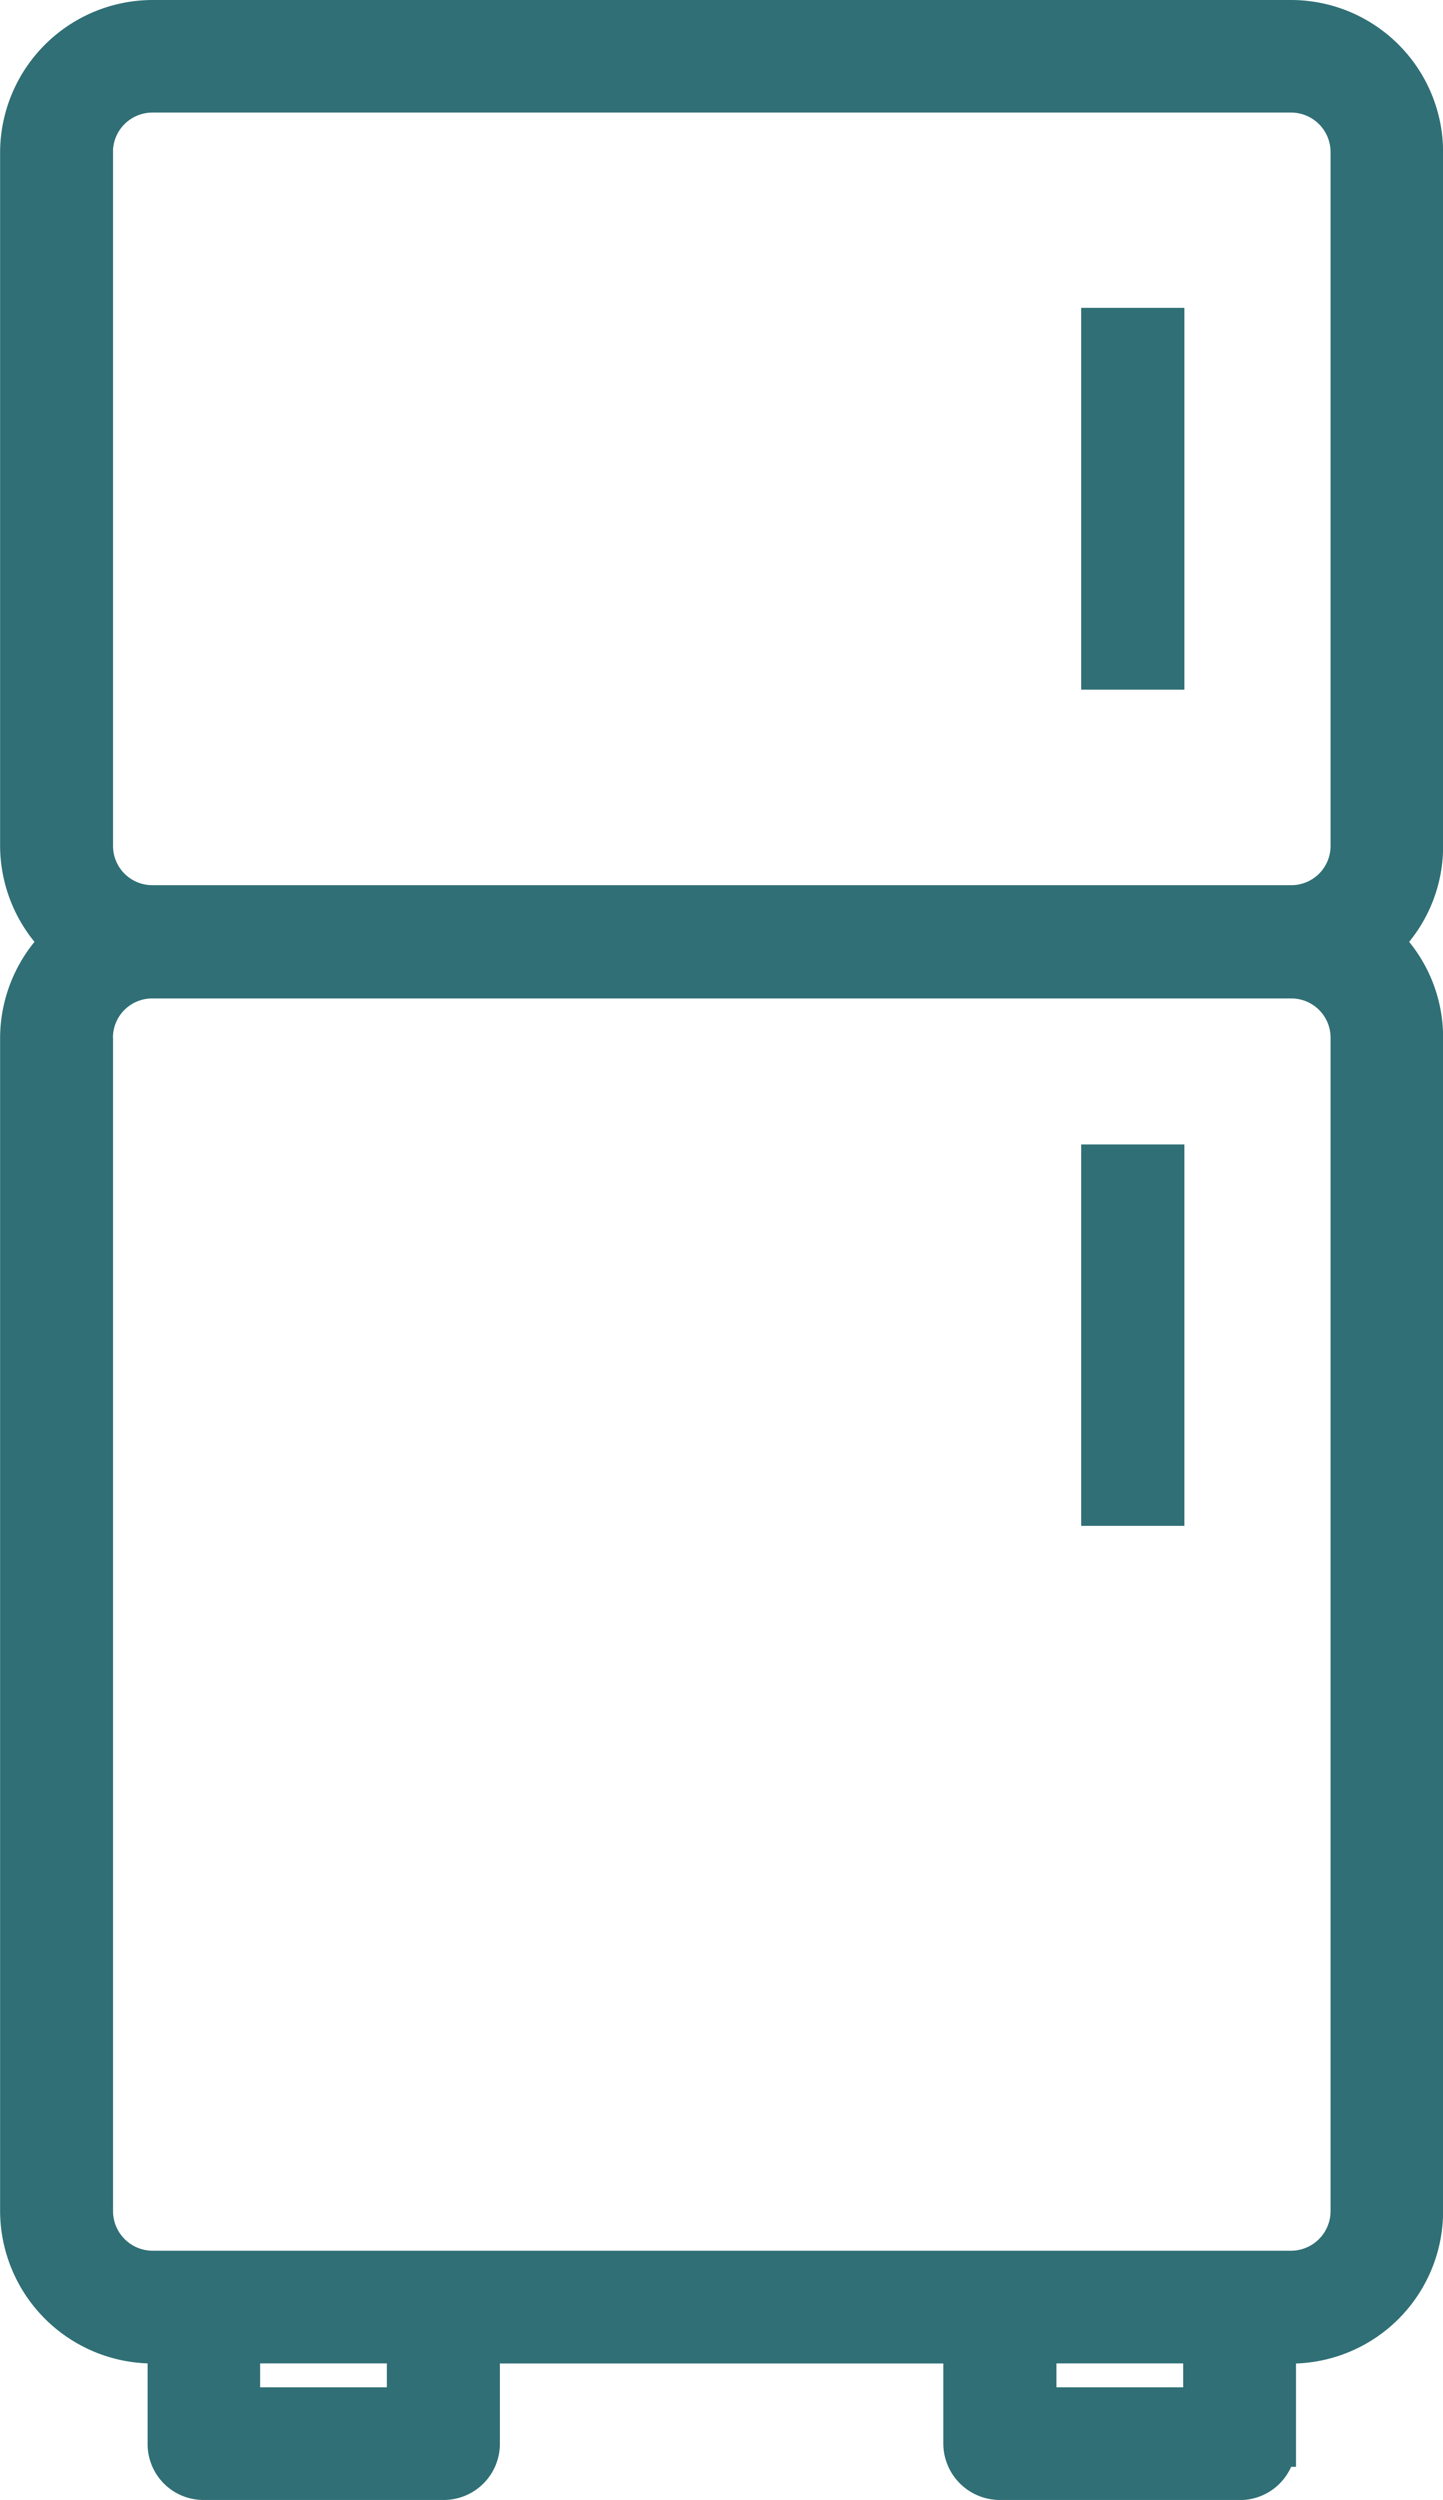 <svg xmlns="http://www.w3.org/2000/svg" width="14.234" height="24.653" viewBox="0 0 14.234 24.653">
  <path id="frigo" d="M-16753.363-901.707a.333.333,0,0,1-.332-.328v-1.018h-4.824v1.018a.329.329,0,0,1-.328.328h-2.369a.326.326,0,0,1-.328-.328v-1.018h-.178a1.283,1.283,0,0,1-1.277-1.279V-915.9a1.282,1.282,0,0,1,.424-.947,1.281,1.281,0,0,1-.424-.947v-6.841a1.282,1.282,0,0,1,1.277-1.275h11.234a1.276,1.276,0,0,1,1.273,1.275v6.841a1.264,1.264,0,0,1-.42.947,1.264,1.264,0,0,1,.42.947v11.569a1.277,1.277,0,0,1-1.273,1.279h-.178v1.018a.328.328,0,0,1-.328.328Zm.334-.661h1.7v-.686h-1.7Zm-7.855,0h1.7v-.686h-1.7Zm-1.451-13.534v11.569a.616.616,0,0,0,.613.618h11.234a.616.616,0,0,0,.613-.618V-915.9a.612.612,0,0,0-.613-.614h-11.234A.612.612,0,0,0-16762.336-915.9Zm0-8.734v6.841a.612.612,0,0,0,.613.614h11.234a.612.612,0,0,0,.613-.614v-6.841a.615.615,0,0,0-.613-.614h-11.234A.615.615,0,0,0-16762.336-924.635Zm10,13.323h.568v-3.311h-.568Zm0-8.246h.568v-3.315h-.568Z" transform="translate(16763.225 926.135)" fill="#2f6f75" stroke="#2f6f75" stroke-width="0.45"/>
</svg>
